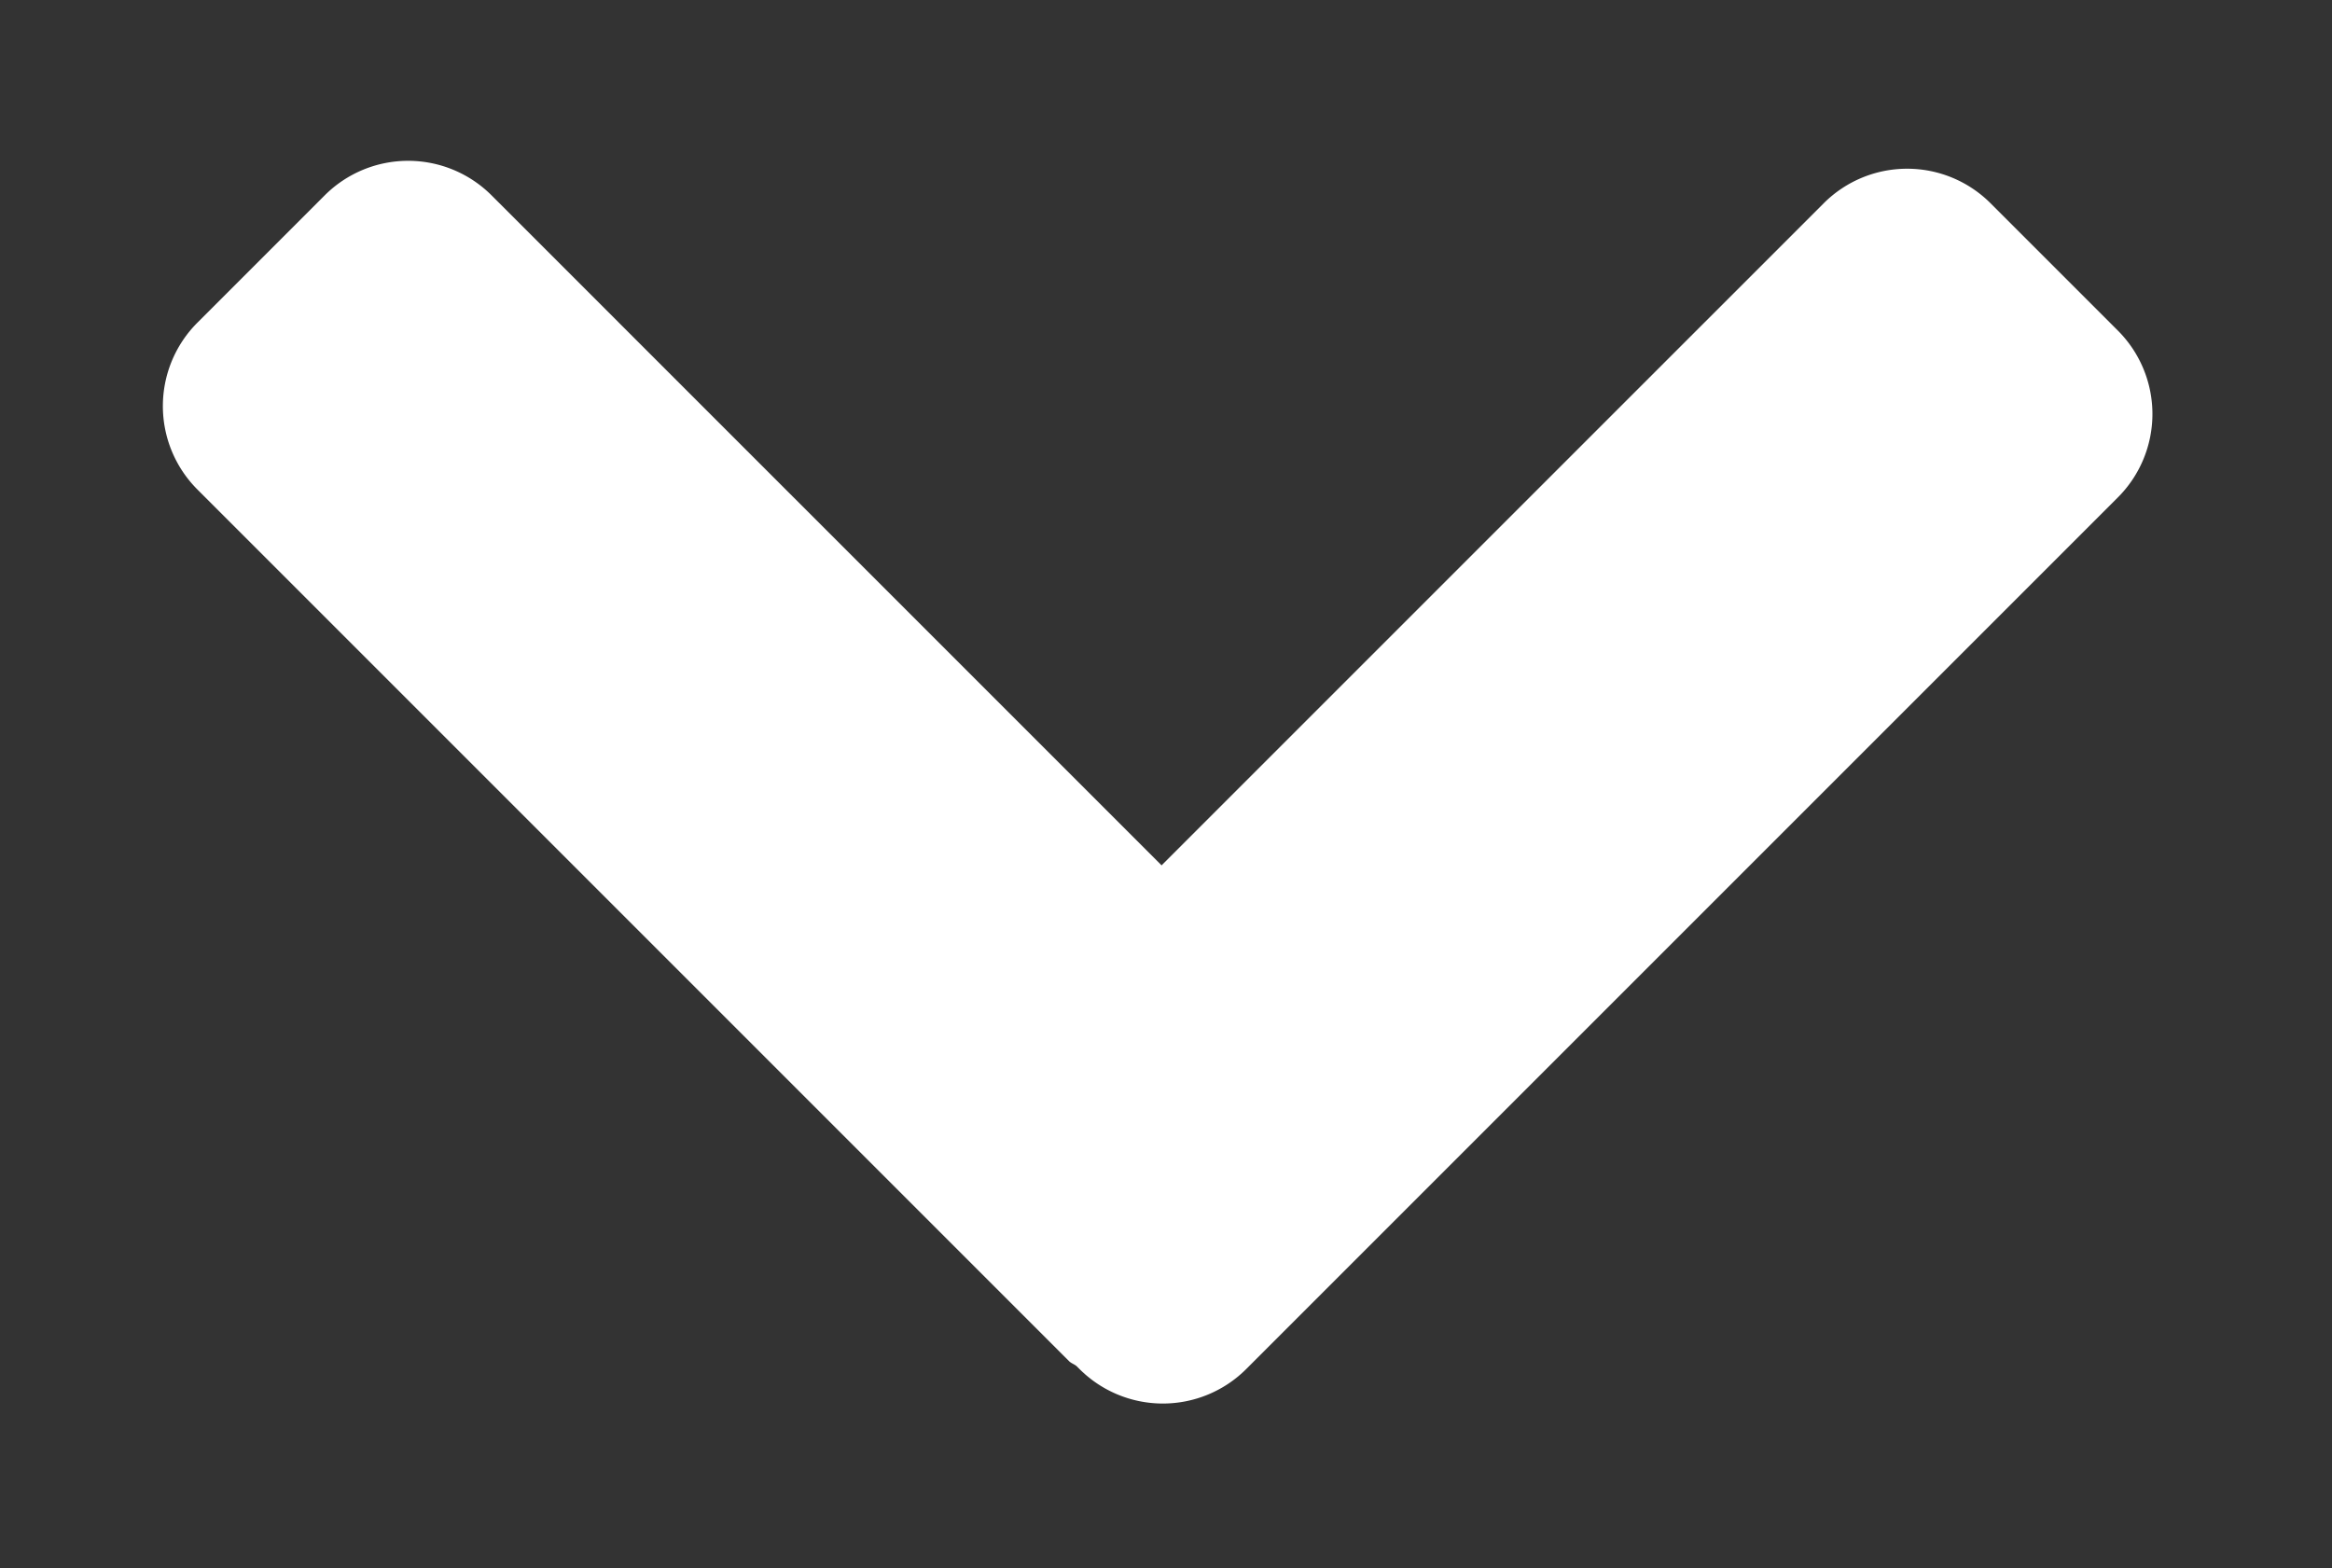 <svg xmlns="http://www.w3.org/2000/svg" viewBox="0 0 580 390"><rect x="0" y="0" width="580" height="390" fill="#333333" stroke="none"/><defs><style>.cls-1{fill:#fff;}</style></defs><title>open</title><g id="Layer_1" data-name="Layer 1"><path class="cls-1" d="M526.74,82.22,495.08,50.56a29.34,29.34,0,0,0-41.5,0L288.9,215.23,122.26,48.59a29.35,29.35,0,0,0-41.5,0L49.1,80.25a29.35,29.35,0,0,0,0,41.5L265.87,338.53c.56.56,1.3.75,1.9,1.26l.7.7a29.34,29.34,0,0,0,41.5,0L526.74,123.72A29.34,29.34,0,0,0,526.74,82.22Z"/></g></svg>